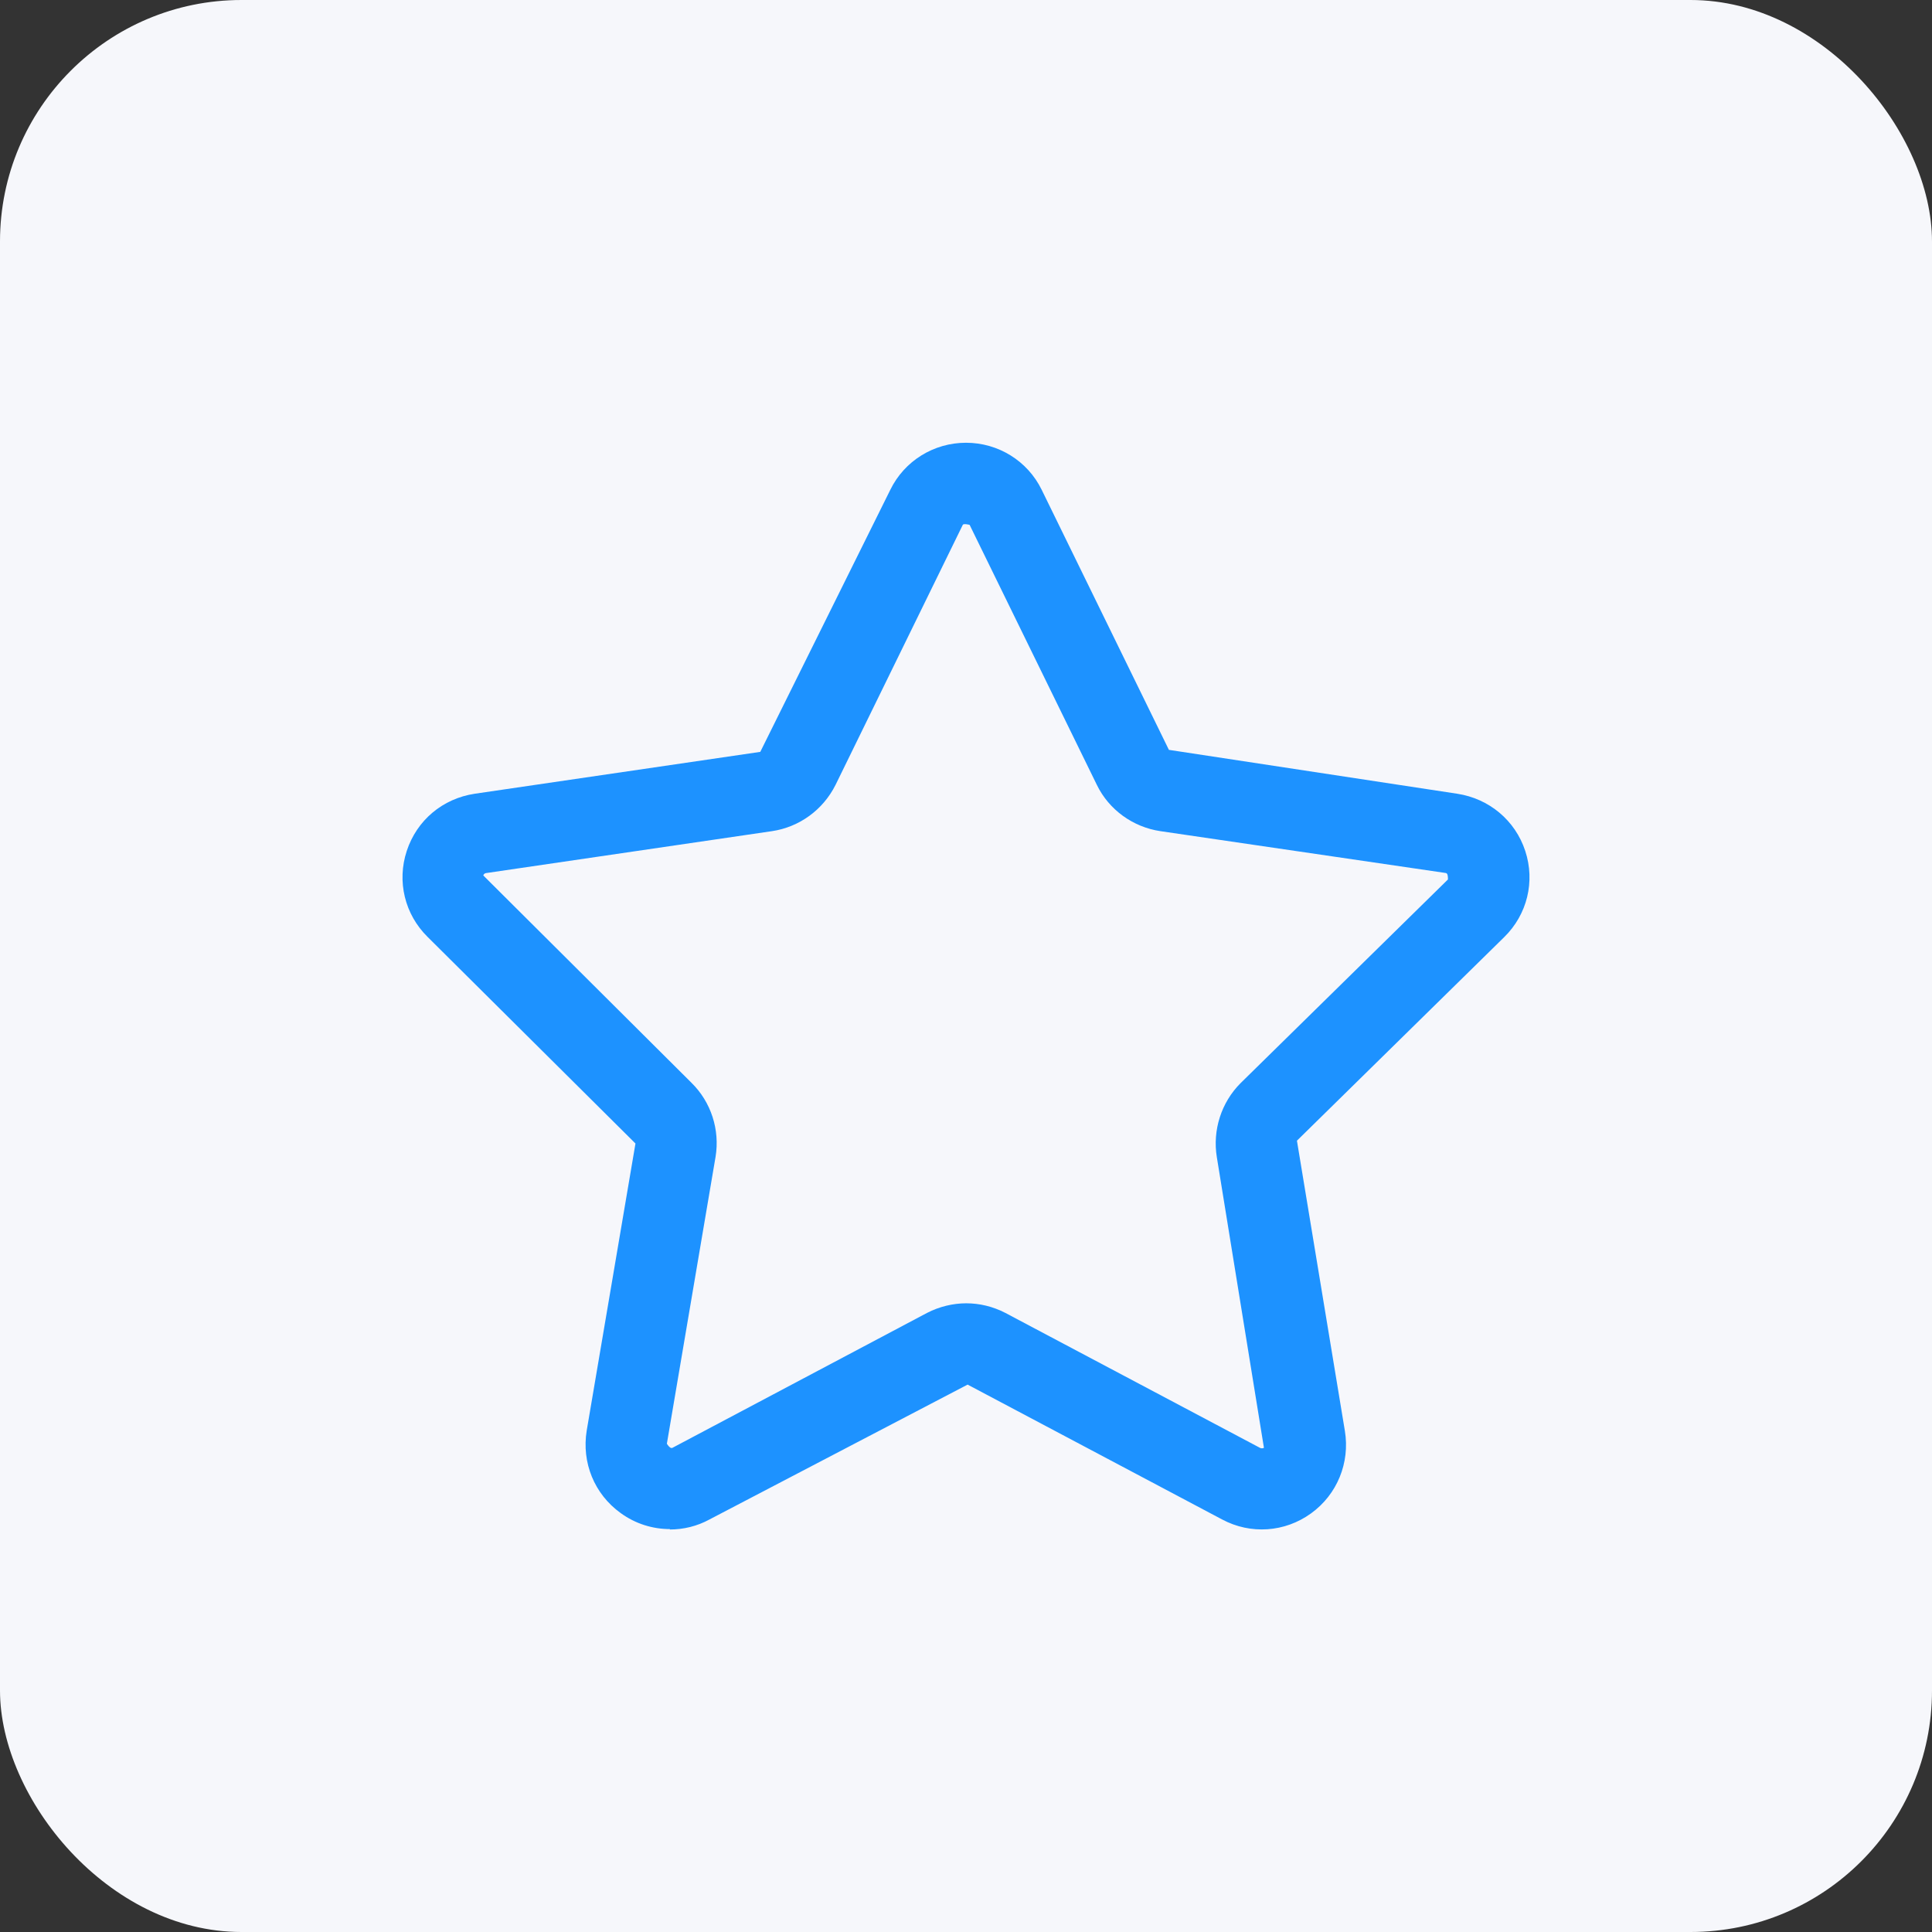 <svg width="48" height="48" viewBox="0 0 48 48" fill="none" xmlns="http://www.w3.org/2000/svg">
<rect x="0" y="0" width="48" height="48" fill="#333333" stroke="none"/>
<rect width="48" height="48" rx="6" fill="#F6F7FB"/>
<path d="M16.648 37.99C16.218 37.99 15.788 37.86 15.418 37.59C14.767 37.12 14.447 36.34 14.577 35.54L15.788 28.41L10.626 23.28C10.056 22.72 9.856 21.9 10.106 21.14C10.356 20.38 10.996 19.84 11.796 19.72L18.889 18.68L22.119 12.17C22.47 11.45 23.2 11 24 11C24.8 11 25.53 11.45 25.881 12.17L29.041 18.63L36.203 19.72C36.994 19.84 37.644 20.38 37.894 21.14C38.144 21.9 37.944 22.72 37.374 23.28L32.222 28.34L33.413 35.55C33.543 36.34 33.223 37.13 32.572 37.6C31.922 38.07 31.072 38.13 30.362 37.75L24.04 34.4L17.628 37.75C17.318 37.92 16.978 38 16.638 38L16.648 37.99ZM24 32.38C24.34 32.38 24.67 32.46 24.98 32.62L31.302 35.97C31.302 35.97 31.352 36 31.402 35.97L30.232 28.75C30.122 28.08 30.342 27.39 30.822 26.91L35.974 21.85C35.974 21.7 35.944 21.7 35.923 21.69L28.831 20.65C28.151 20.55 27.551 20.12 27.251 19.5L24.09 13.04C24.09 13.04 23.94 13 23.92 13.04L20.759 19.5C20.449 20.12 19.859 20.55 19.179 20.65L12.087 21.69C12.087 21.69 12.027 21.69 12.007 21.75L17.178 26.9C17.668 27.38 17.888 28.07 17.778 28.74L16.568 35.87C16.648 35.99 16.688 35.98 16.708 35.97L23.03 32.62C23.34 32.46 23.68 32.38 24.01 32.38H24Z" fill="#1D92FF"/>
</svg>
